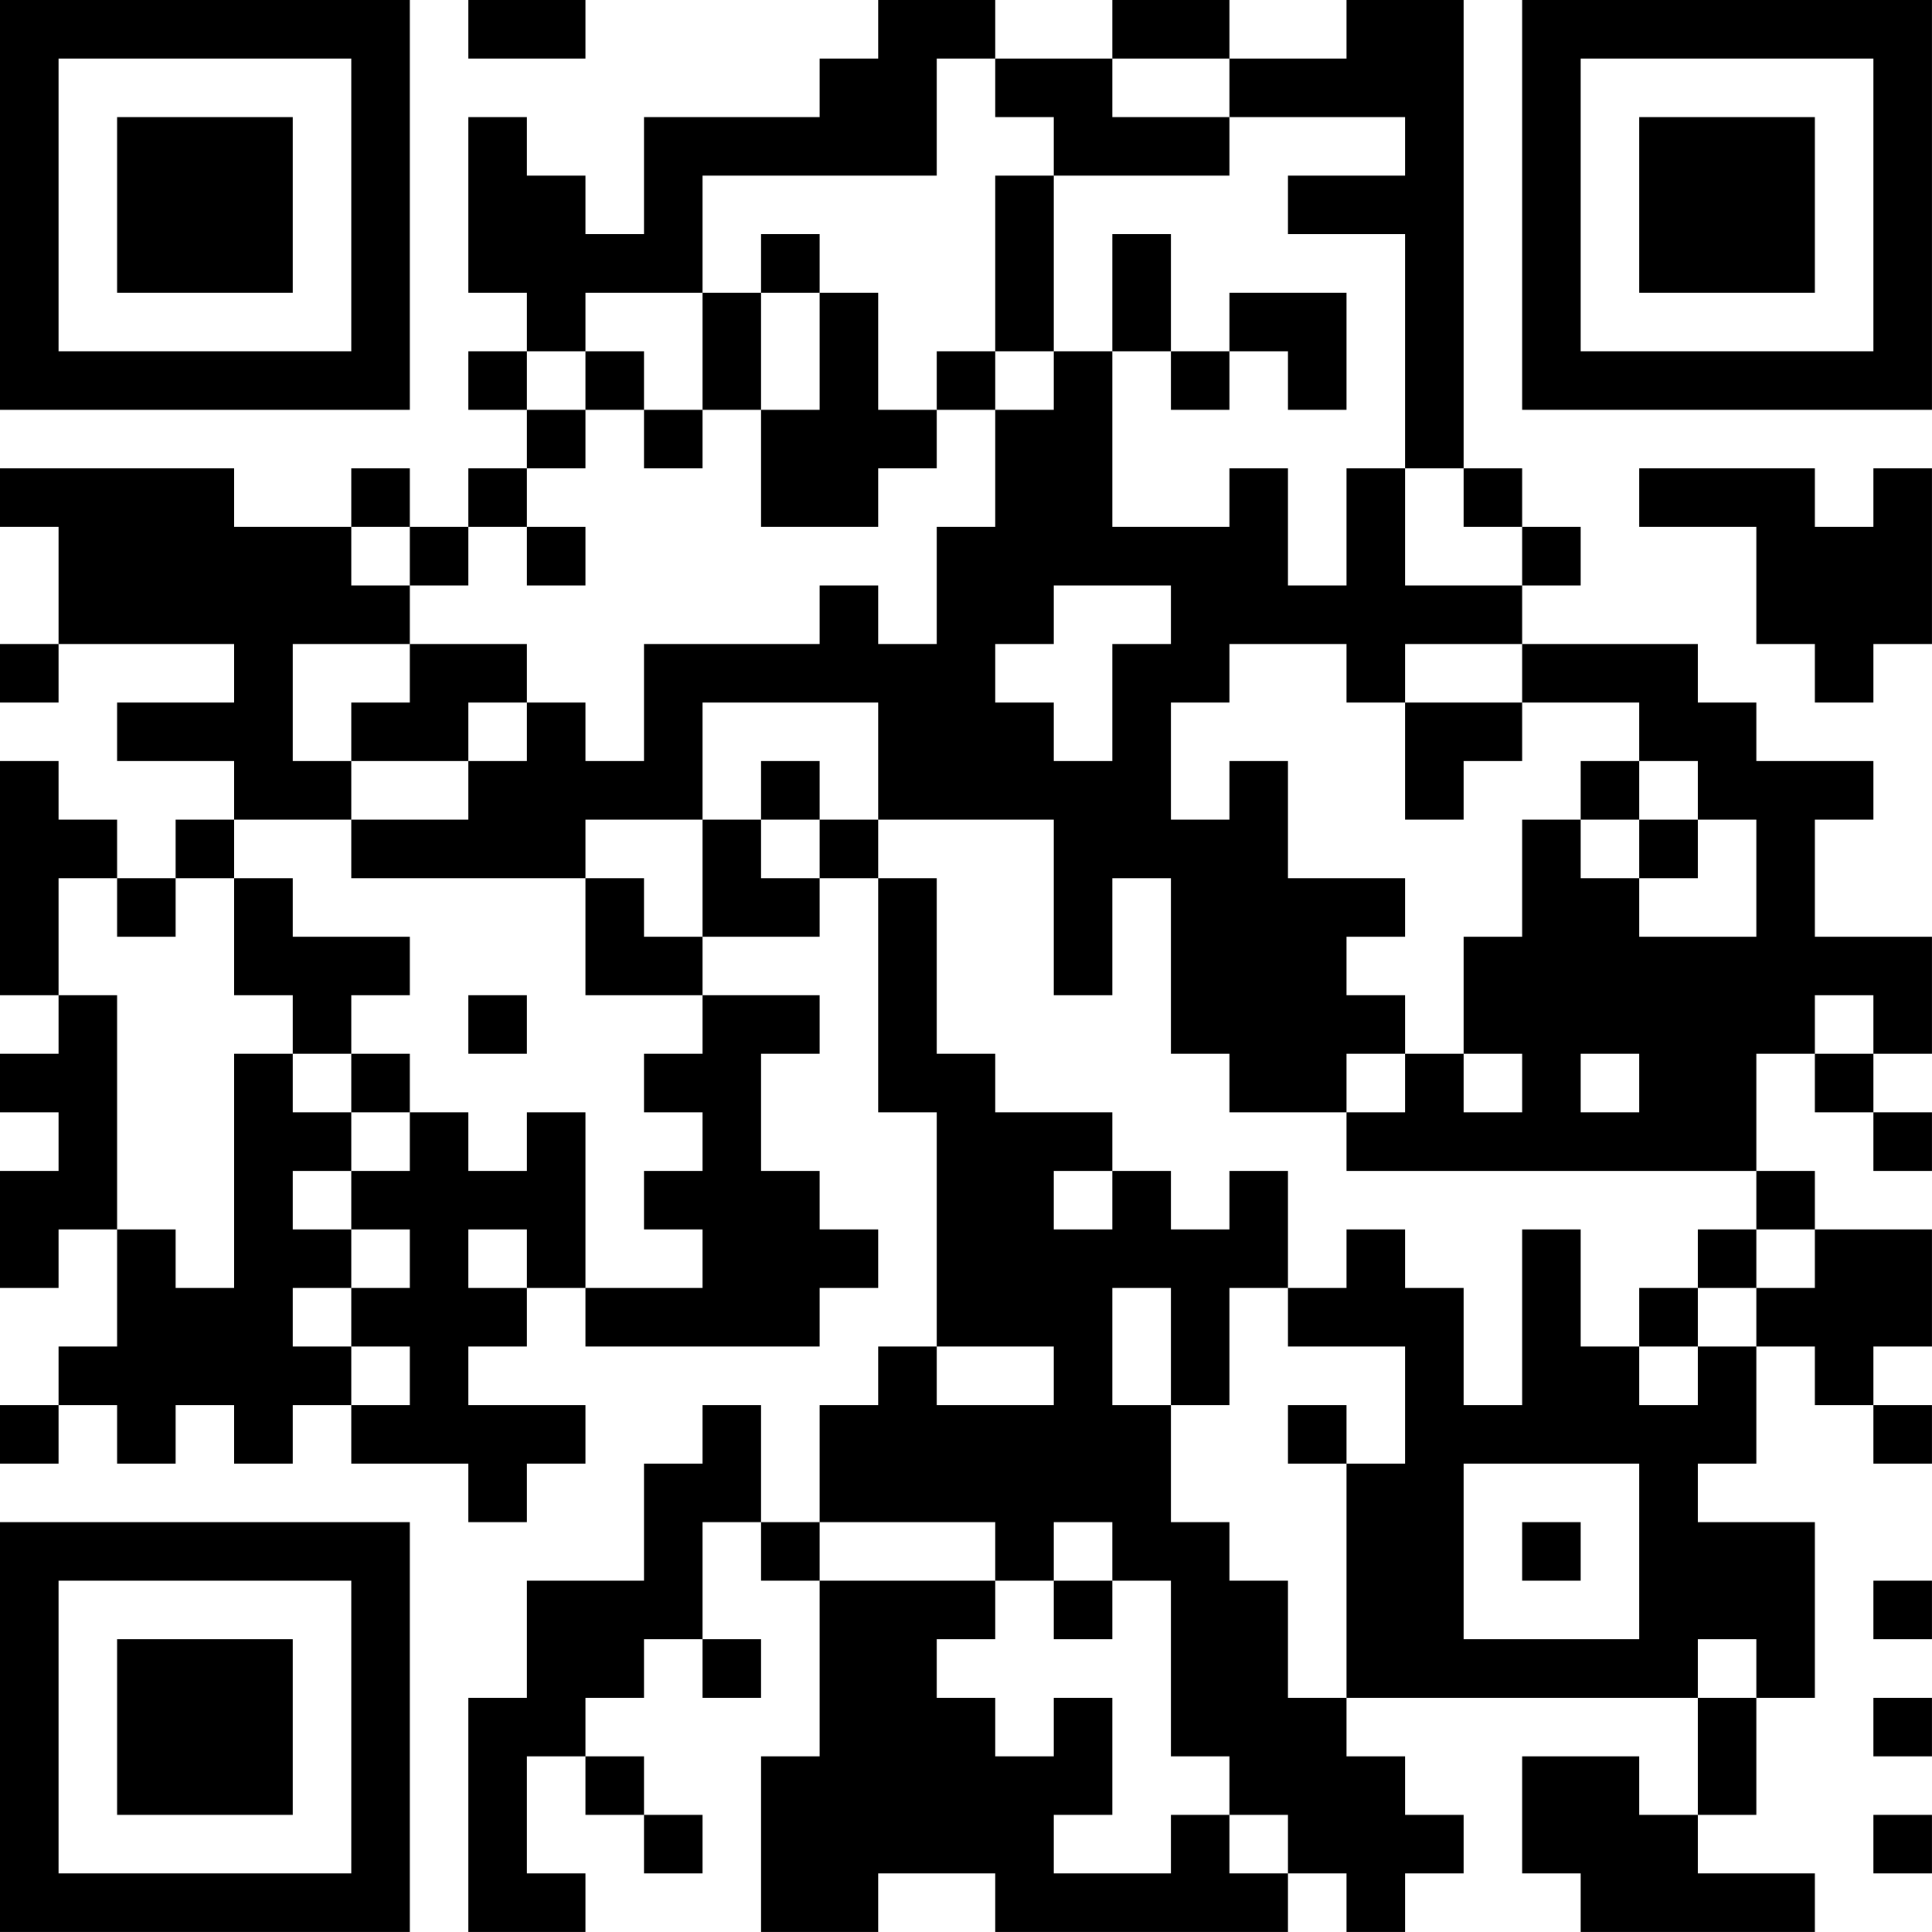 <?xml version="1.0" encoding="UTF-8"?>
<svg xmlns="http://www.w3.org/2000/svg" version="1.1" width="400" height="400" viewBox="0 0 400 400"><rect x="0" y="0" width="400" height="400" fill="#ffffff"/><g transform="scale(12.121)"><g transform="translate(0,0)"><path fill-rule="evenodd" d="M8 0L8 1L10 1L10 0ZM15 0L15 1L14 1L14 2L11 2L11 4L10 4L10 3L9 3L9 2L8 2L8 5L9 5L9 6L8 6L8 7L9 7L9 8L8 8L8 9L7 9L7 8L6 8L6 9L4 9L4 8L0 8L0 9L1 9L1 11L0 11L0 12L1 12L1 11L4 11L4 12L2 12L2 13L4 13L4 14L3 14L3 15L2 15L2 14L1 14L1 13L0 13L0 17L1 17L1 18L0 18L0 19L1 19L1 20L0 20L0 22L1 22L1 21L2 21L2 23L1 23L1 24L0 24L0 25L1 25L1 24L2 24L2 25L3 25L3 24L4 24L4 25L5 25L5 24L6 24L6 25L8 25L8 26L9 26L9 25L10 25L10 24L8 24L8 23L9 23L9 22L10 22L10 23L14 23L14 22L15 22L15 21L14 21L14 20L13 20L13 18L14 18L14 17L12 17L12 16L14 16L14 15L15 15L15 19L16 19L16 23L15 23L15 24L14 24L14 26L13 26L13 24L12 24L12 25L11 25L11 27L9 27L9 29L8 29L8 33L10 33L10 32L9 32L9 30L10 30L10 31L11 31L11 32L12 32L12 31L11 31L11 30L10 30L10 29L11 29L11 28L12 28L12 29L13 29L13 28L12 28L12 26L13 26L13 27L14 27L14 30L13 30L13 33L15 33L15 32L17 32L17 33L22 33L22 32L23 32L23 33L24 33L24 32L25 32L25 31L24 31L24 30L23 30L23 29L29 29L29 31L28 31L28 30L26 30L26 32L27 32L27 33L31 33L31 32L29 32L29 31L30 31L30 29L31 29L31 26L29 26L29 25L30 25L30 23L31 23L31 24L32 24L32 25L33 25L33 24L32 24L32 23L33 23L33 21L31 21L31 20L30 20L30 18L31 18L31 19L32 19L32 20L33 20L33 19L32 19L32 18L33 18L33 16L31 16L31 14L32 14L32 13L30 13L30 12L29 12L29 11L26 11L26 10L27 10L27 9L26 9L26 8L25 8L25 0L23 0L23 1L21 1L21 0L19 0L19 1L17 1L17 0ZM16 1L16 3L12 3L12 5L10 5L10 6L9 6L9 7L10 7L10 8L9 8L9 9L8 9L8 10L7 10L7 9L6 9L6 10L7 10L7 11L5 11L5 13L6 13L6 14L4 14L4 15L3 15L3 16L2 16L2 15L1 15L1 17L2 17L2 21L3 21L3 22L4 22L4 18L5 18L5 19L6 19L6 20L5 20L5 21L6 21L6 22L5 22L5 23L6 23L6 24L7 24L7 23L6 23L6 22L7 22L7 21L6 21L6 20L7 20L7 19L8 19L8 20L9 20L9 19L10 19L10 22L12 22L12 21L11 21L11 20L12 20L12 19L11 19L11 18L12 18L12 17L10 17L10 15L11 15L11 16L12 16L12 14L13 14L13 15L14 15L14 14L15 14L15 15L16 15L16 18L17 18L17 19L19 19L19 20L18 20L18 21L19 21L19 20L20 20L20 21L21 21L21 20L22 20L22 22L21 22L21 24L20 24L20 22L19 22L19 24L20 24L20 26L21 26L21 27L22 27L22 29L23 29L23 25L24 25L24 23L22 23L22 22L23 22L23 21L24 21L24 22L25 22L25 24L26 24L26 21L27 21L27 23L28 23L28 24L29 24L29 23L30 23L30 22L31 22L31 21L30 21L30 20L23 20L23 19L24 19L24 18L25 18L25 19L26 19L26 18L25 18L25 16L26 16L26 14L27 14L27 15L28 15L28 16L30 16L30 14L29 14L29 13L28 13L28 12L26 12L26 11L24 11L24 12L23 12L23 11L21 11L21 12L20 12L20 14L21 14L21 13L22 13L22 15L24 15L24 16L23 16L23 17L24 17L24 18L23 18L23 19L21 19L21 18L20 18L20 15L19 15L19 17L18 17L18 14L15 14L15 12L12 12L12 14L10 14L10 15L6 15L6 14L8 14L8 13L9 13L9 12L10 12L10 13L11 13L11 11L14 11L14 10L15 10L15 11L16 11L16 9L17 9L17 7L18 7L18 6L19 6L19 9L21 9L21 8L22 8L22 10L23 10L23 8L24 8L24 10L26 10L26 9L25 9L25 8L24 8L24 4L22 4L22 3L24 3L24 2L21 2L21 1L19 1L19 2L21 2L21 3L18 3L18 2L17 2L17 1ZM17 3L17 6L16 6L16 7L15 7L15 5L14 5L14 4L13 4L13 5L12 5L12 7L11 7L11 6L10 6L10 7L11 7L11 8L12 8L12 7L13 7L13 9L15 9L15 8L16 8L16 7L17 7L17 6L18 6L18 3ZM19 4L19 6L20 6L20 7L21 7L21 6L22 6L22 7L23 7L23 5L21 5L21 6L20 6L20 4ZM13 5L13 7L14 7L14 5ZM28 8L28 9L30 9L30 11L31 11L31 12L32 12L32 11L33 11L33 8L32 8L32 9L31 9L31 8ZM9 9L9 10L10 10L10 9ZM18 10L18 11L17 11L17 12L18 12L18 13L19 13L19 11L20 11L20 10ZM7 11L7 12L6 12L6 13L8 13L8 12L9 12L9 11ZM24 12L24 14L25 14L25 13L26 13L26 12ZM13 13L13 14L14 14L14 13ZM27 13L27 14L28 14L28 15L29 15L29 14L28 14L28 13ZM4 15L4 17L5 17L5 18L6 18L6 19L7 19L7 18L6 18L6 17L7 17L7 16L5 16L5 15ZM8 17L8 18L9 18L9 17ZM31 17L31 18L32 18L32 17ZM27 18L27 19L28 19L28 18ZM8 21L8 22L9 22L9 21ZM29 21L29 22L28 22L28 23L29 23L29 22L30 22L30 21ZM16 23L16 24L18 24L18 23ZM22 24L22 25L23 25L23 24ZM25 25L25 28L28 28L28 25ZM14 26L14 27L17 27L17 28L16 28L16 29L17 29L17 30L18 30L18 29L19 29L19 31L18 31L18 32L20 32L20 31L21 31L21 32L22 32L22 31L21 31L21 30L20 30L20 27L19 27L19 26L18 26L18 27L17 27L17 26ZM26 26L26 27L27 27L27 26ZM18 27L18 28L19 28L19 27ZM32 27L32 28L33 28L33 27ZM29 28L29 29L30 29L30 28ZM32 29L32 30L33 30L33 29ZM32 31L32 32L33 32L33 31ZM0 0L0 7L7 7L7 0ZM1 1L1 6L6 6L6 1ZM2 2L2 5L5 5L5 2ZM26 0L26 7L33 7L33 0ZM27 1L27 6L32 6L32 1ZM28 2L28 5L31 5L31 2ZM0 26L0 33L7 33L7 26ZM1 27L1 32L6 32L6 27ZM2 28L2 31L5 31L5 28Z" fill="#000000"/></g></g></svg>
